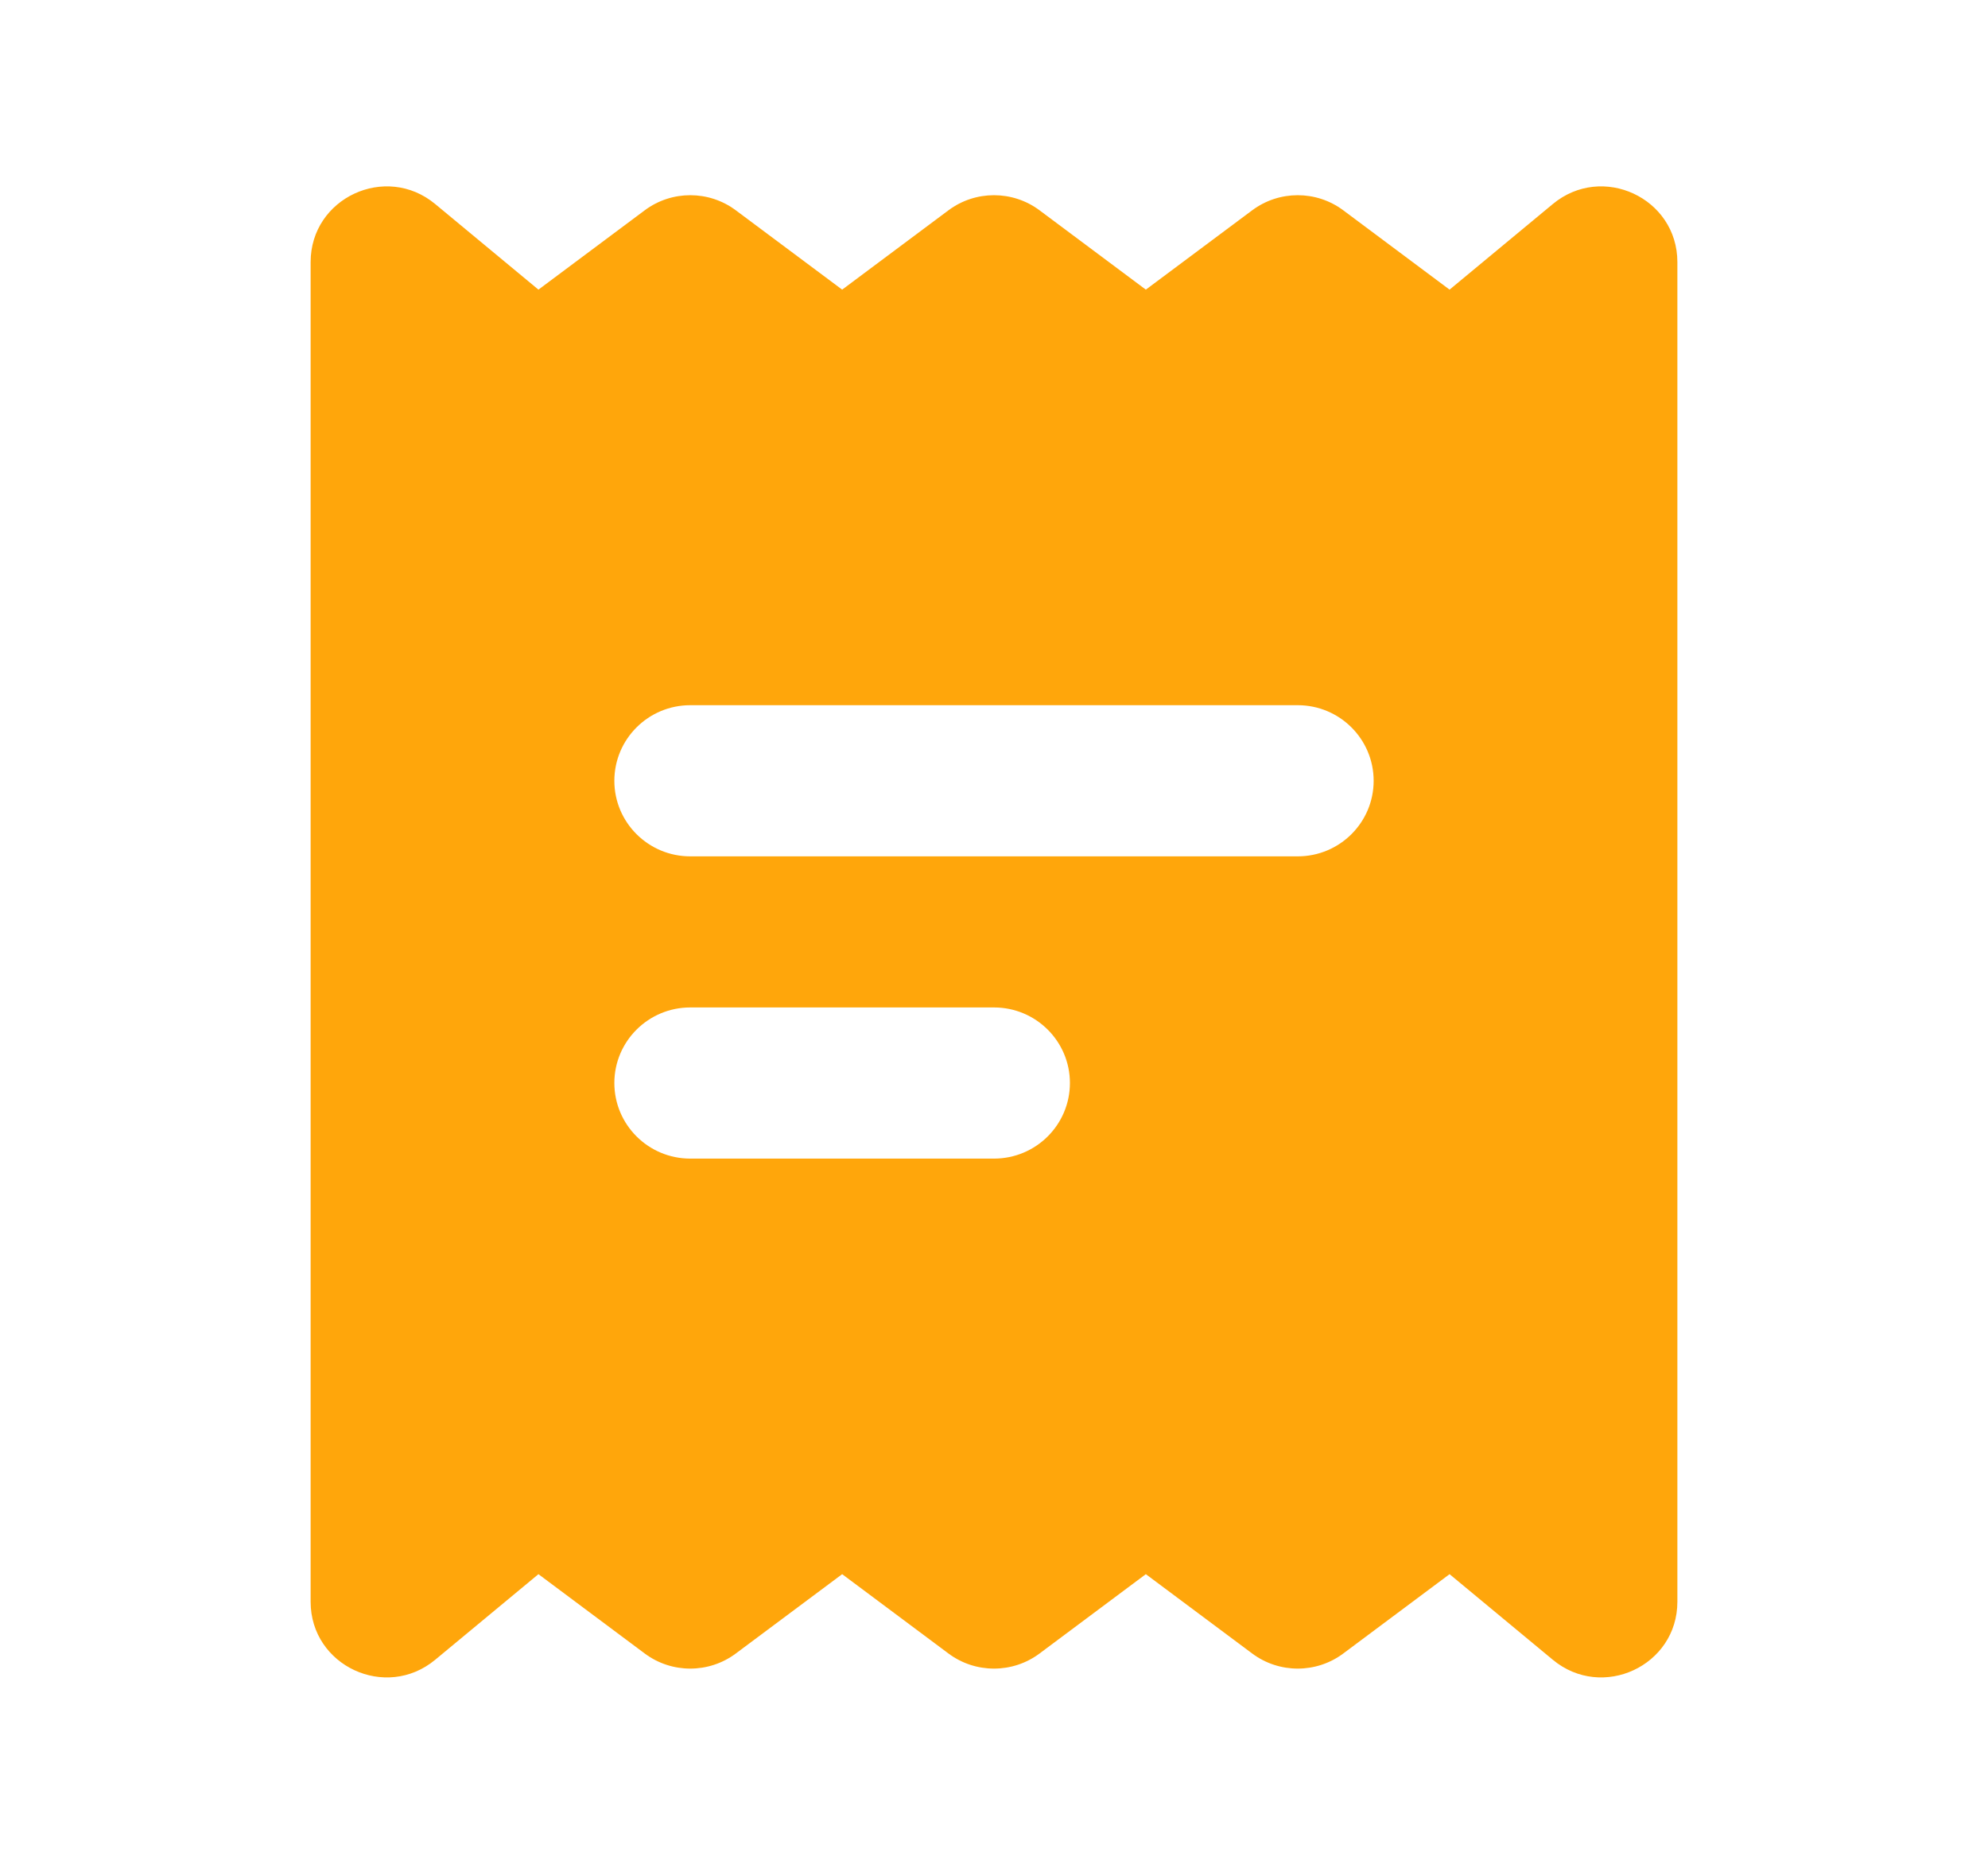 <?xml version="1.0" encoding="UTF-8"?> <svg xmlns="http://www.w3.org/2000/svg" width="32" height="30" viewBox="0 0 32 30" fill="none"><path fill-rule="evenodd" clip-rule="evenodd" d="M11.844 26.615L13.556 25.338L15.267 26.615C15.701 26.939 16.299 26.939 16.733 26.615L18.444 25.338L20.156 26.615C20.59 26.939 21.188 26.939 21.622 26.615L23.333 25.338L24.995 26.716C25.791 27.376 27 26.813 27 25.782V4.219C27 3.187 25.791 2.624 24.995 3.284L23.333 4.662L21.622 3.385C21.188 3.061 20.59 3.061 20.156 3.385L18.444 4.662L16.733 3.385C16.299 3.061 15.701 3.061 15.267 3.385L13.556 4.662L11.844 3.385C11.41 3.061 10.812 3.061 10.378 3.385L8.667 4.662L7.005 3.284C6.209 2.624 5 3.187 5 4.219V25.782C5 26.813 6.209 27.376 7.005 26.716L8.667 25.338L10.378 26.615C10.812 26.939 11.41 26.939 11.844 26.615ZM9.889 12.568C9.889 11.896 10.436 11.351 11.111 11.351H20.889C21.564 11.351 22.111 11.896 22.111 12.568C22.111 13.239 21.564 13.784 20.889 13.784H11.111C10.436 13.784 9.889 13.239 9.889 12.568ZM11.111 16.216C10.436 16.216 9.889 16.761 9.889 17.432C9.889 18.104 10.436 18.649 11.111 18.649H16C16.675 18.649 17.222 18.104 17.222 17.432C17.222 16.761 16.675 16.216 16 16.216H11.111Z" fill="#FFA60B"></path></svg> 